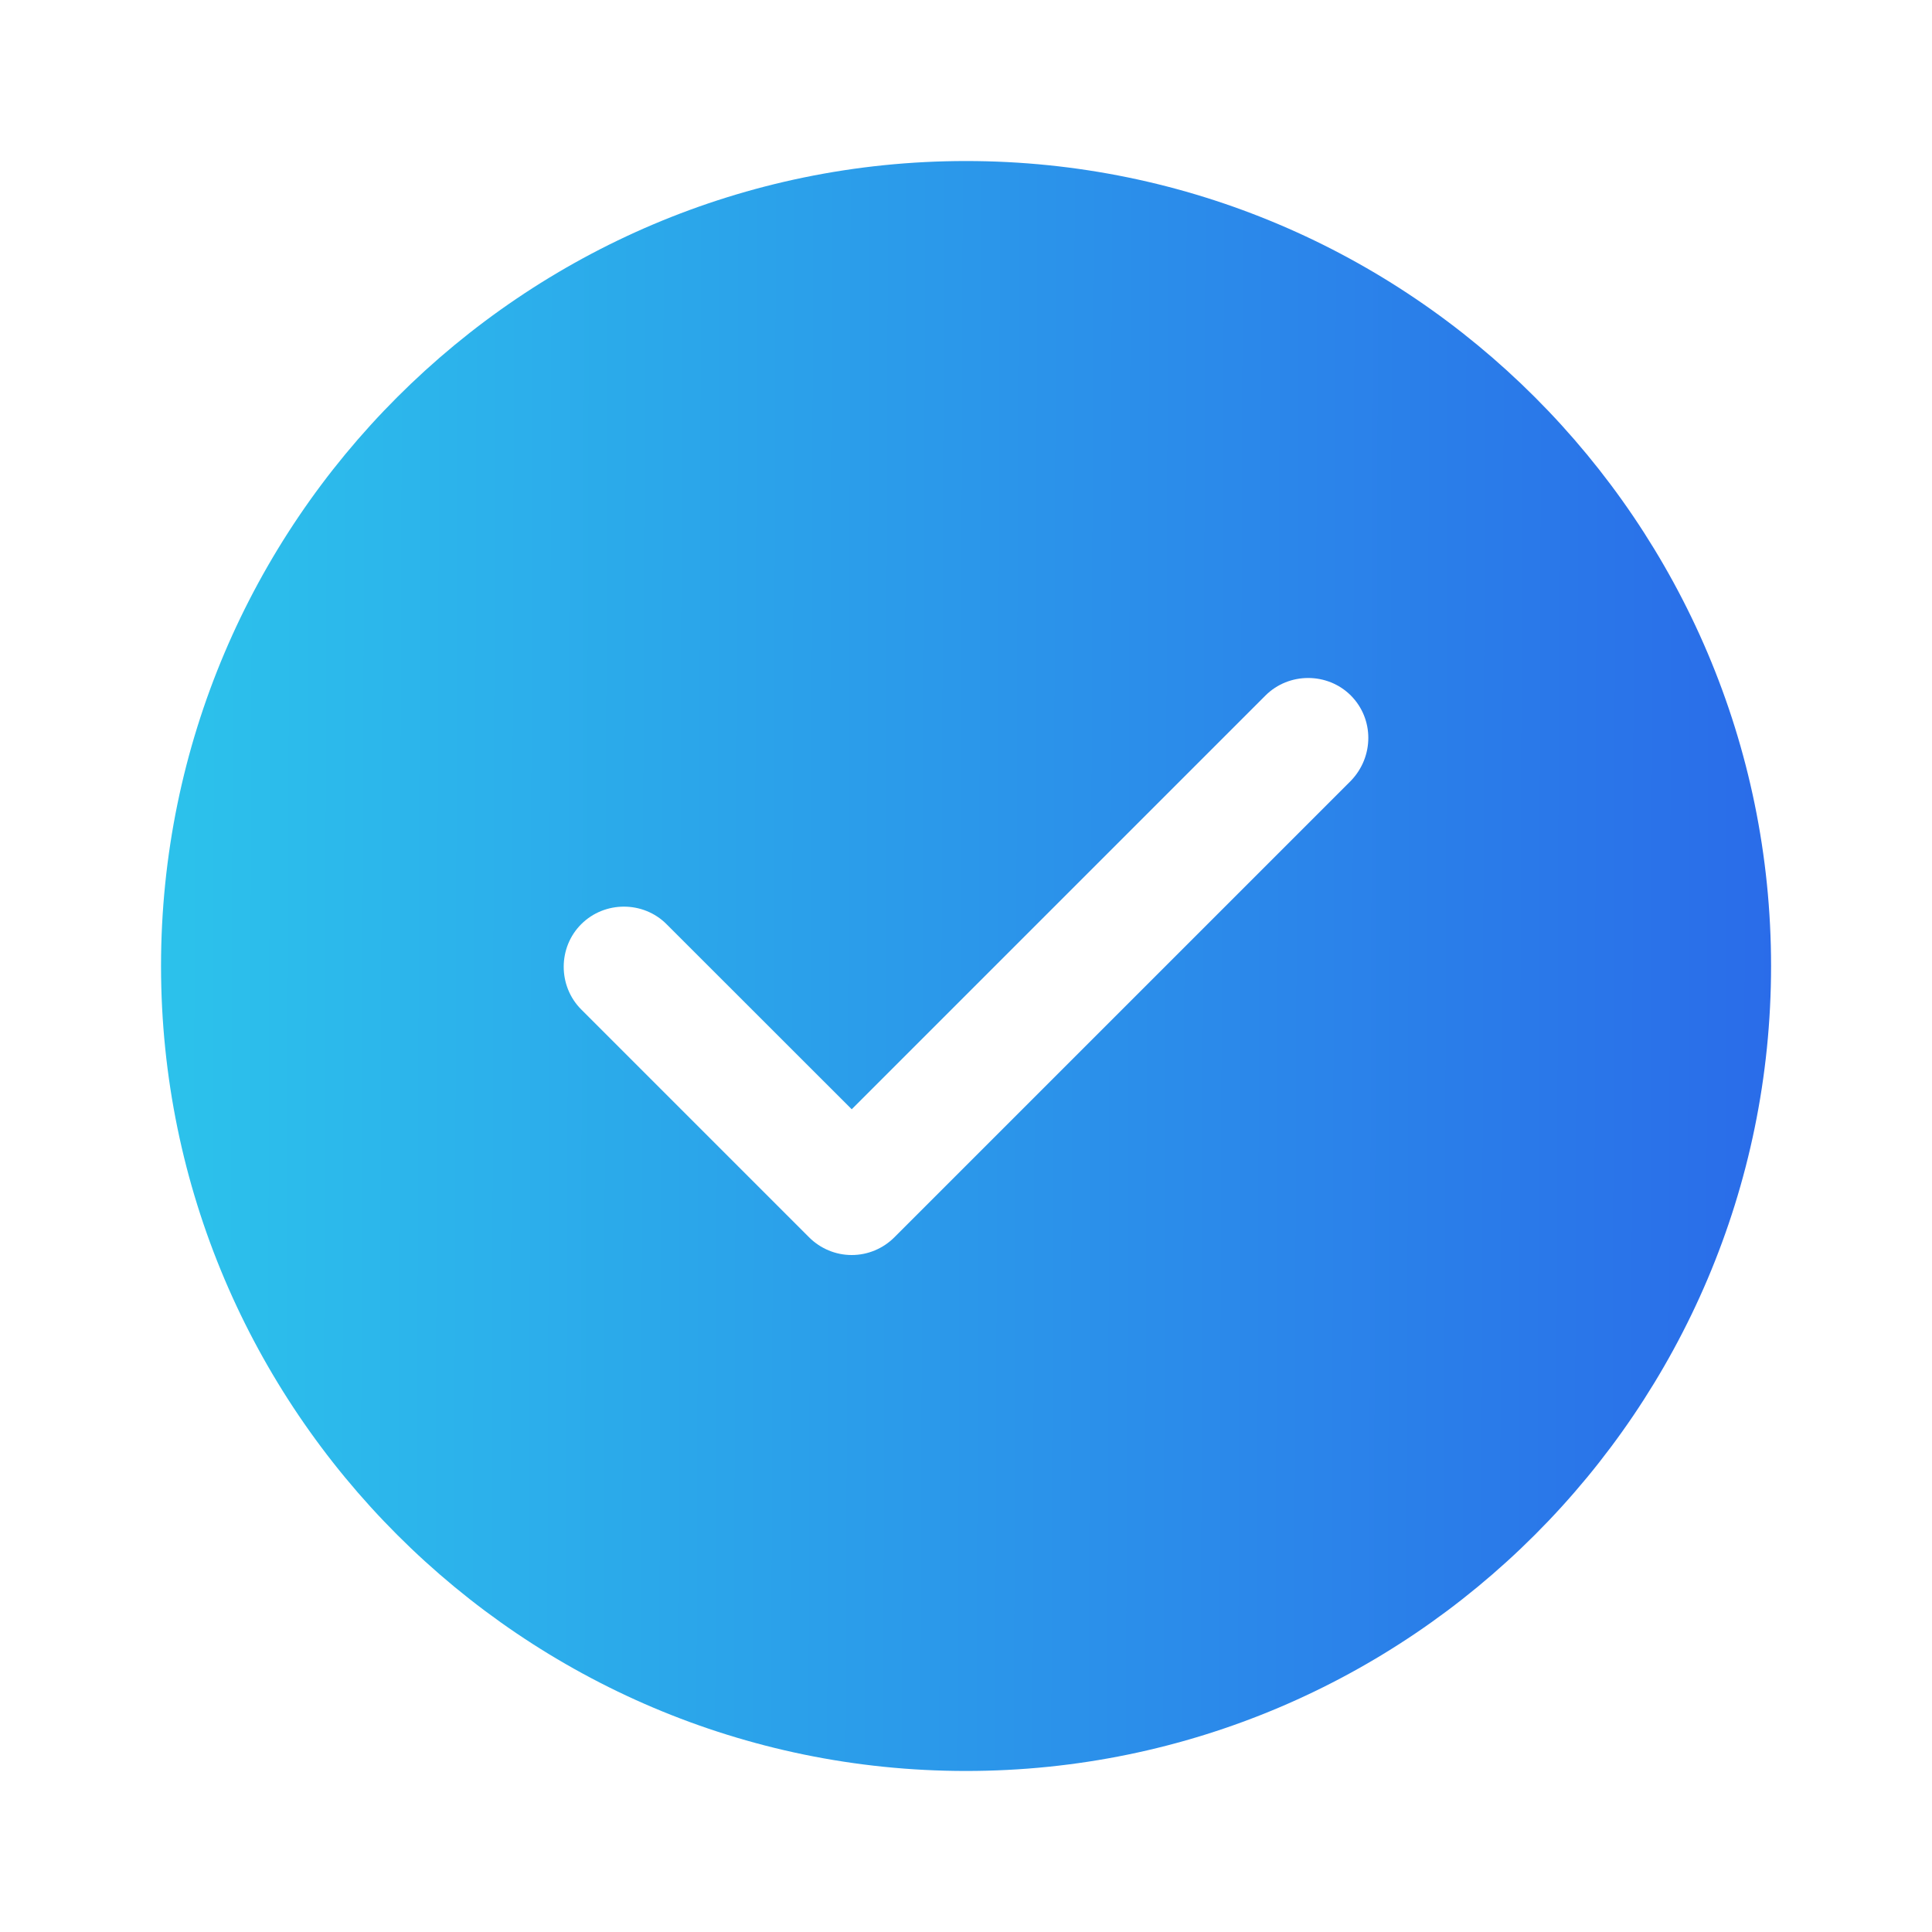 <svg width="20" height="20" viewBox="0 0 20 20" fill="none" xmlns="http://www.w3.org/2000/svg">
<path d="M10 1.667C5.409 1.667 1.667 5.408 1.667 10C1.667 14.592 5.409 18.333 10 18.333C14.592 18.333 18.334 14.592 18.334 10C18.334 5.408 14.592 1.667 10 1.667ZM13.984 8.083L9.259 12.808C9.142 12.925 8.984 12.992 8.817 12.992C8.65 12.992 8.492 12.925 8.375 12.808L6.017 10.45C5.775 10.208 5.775 9.808 6.017 9.567C6.259 9.325 6.659 9.325 6.9 9.567L8.817 11.483L13.1 7.2C13.342 6.958 13.742 6.958 13.984 7.2C14.225 7.442 14.225 7.833 13.984 8.083Z" fill="url(#paint0_linear_37_40276)"/>
<defs>
<linearGradient id="paint0_linear_37_40276" x1="1.932" y1="6.627" x2="18.356" y2="6.678" gradientUnits="userSpaceOnUse">
<stop stop-color="#2CC1EB"/>
<stop offset="1" stop-color="#2A6CE9"/>
</linearGradient>
</defs>
</svg>
